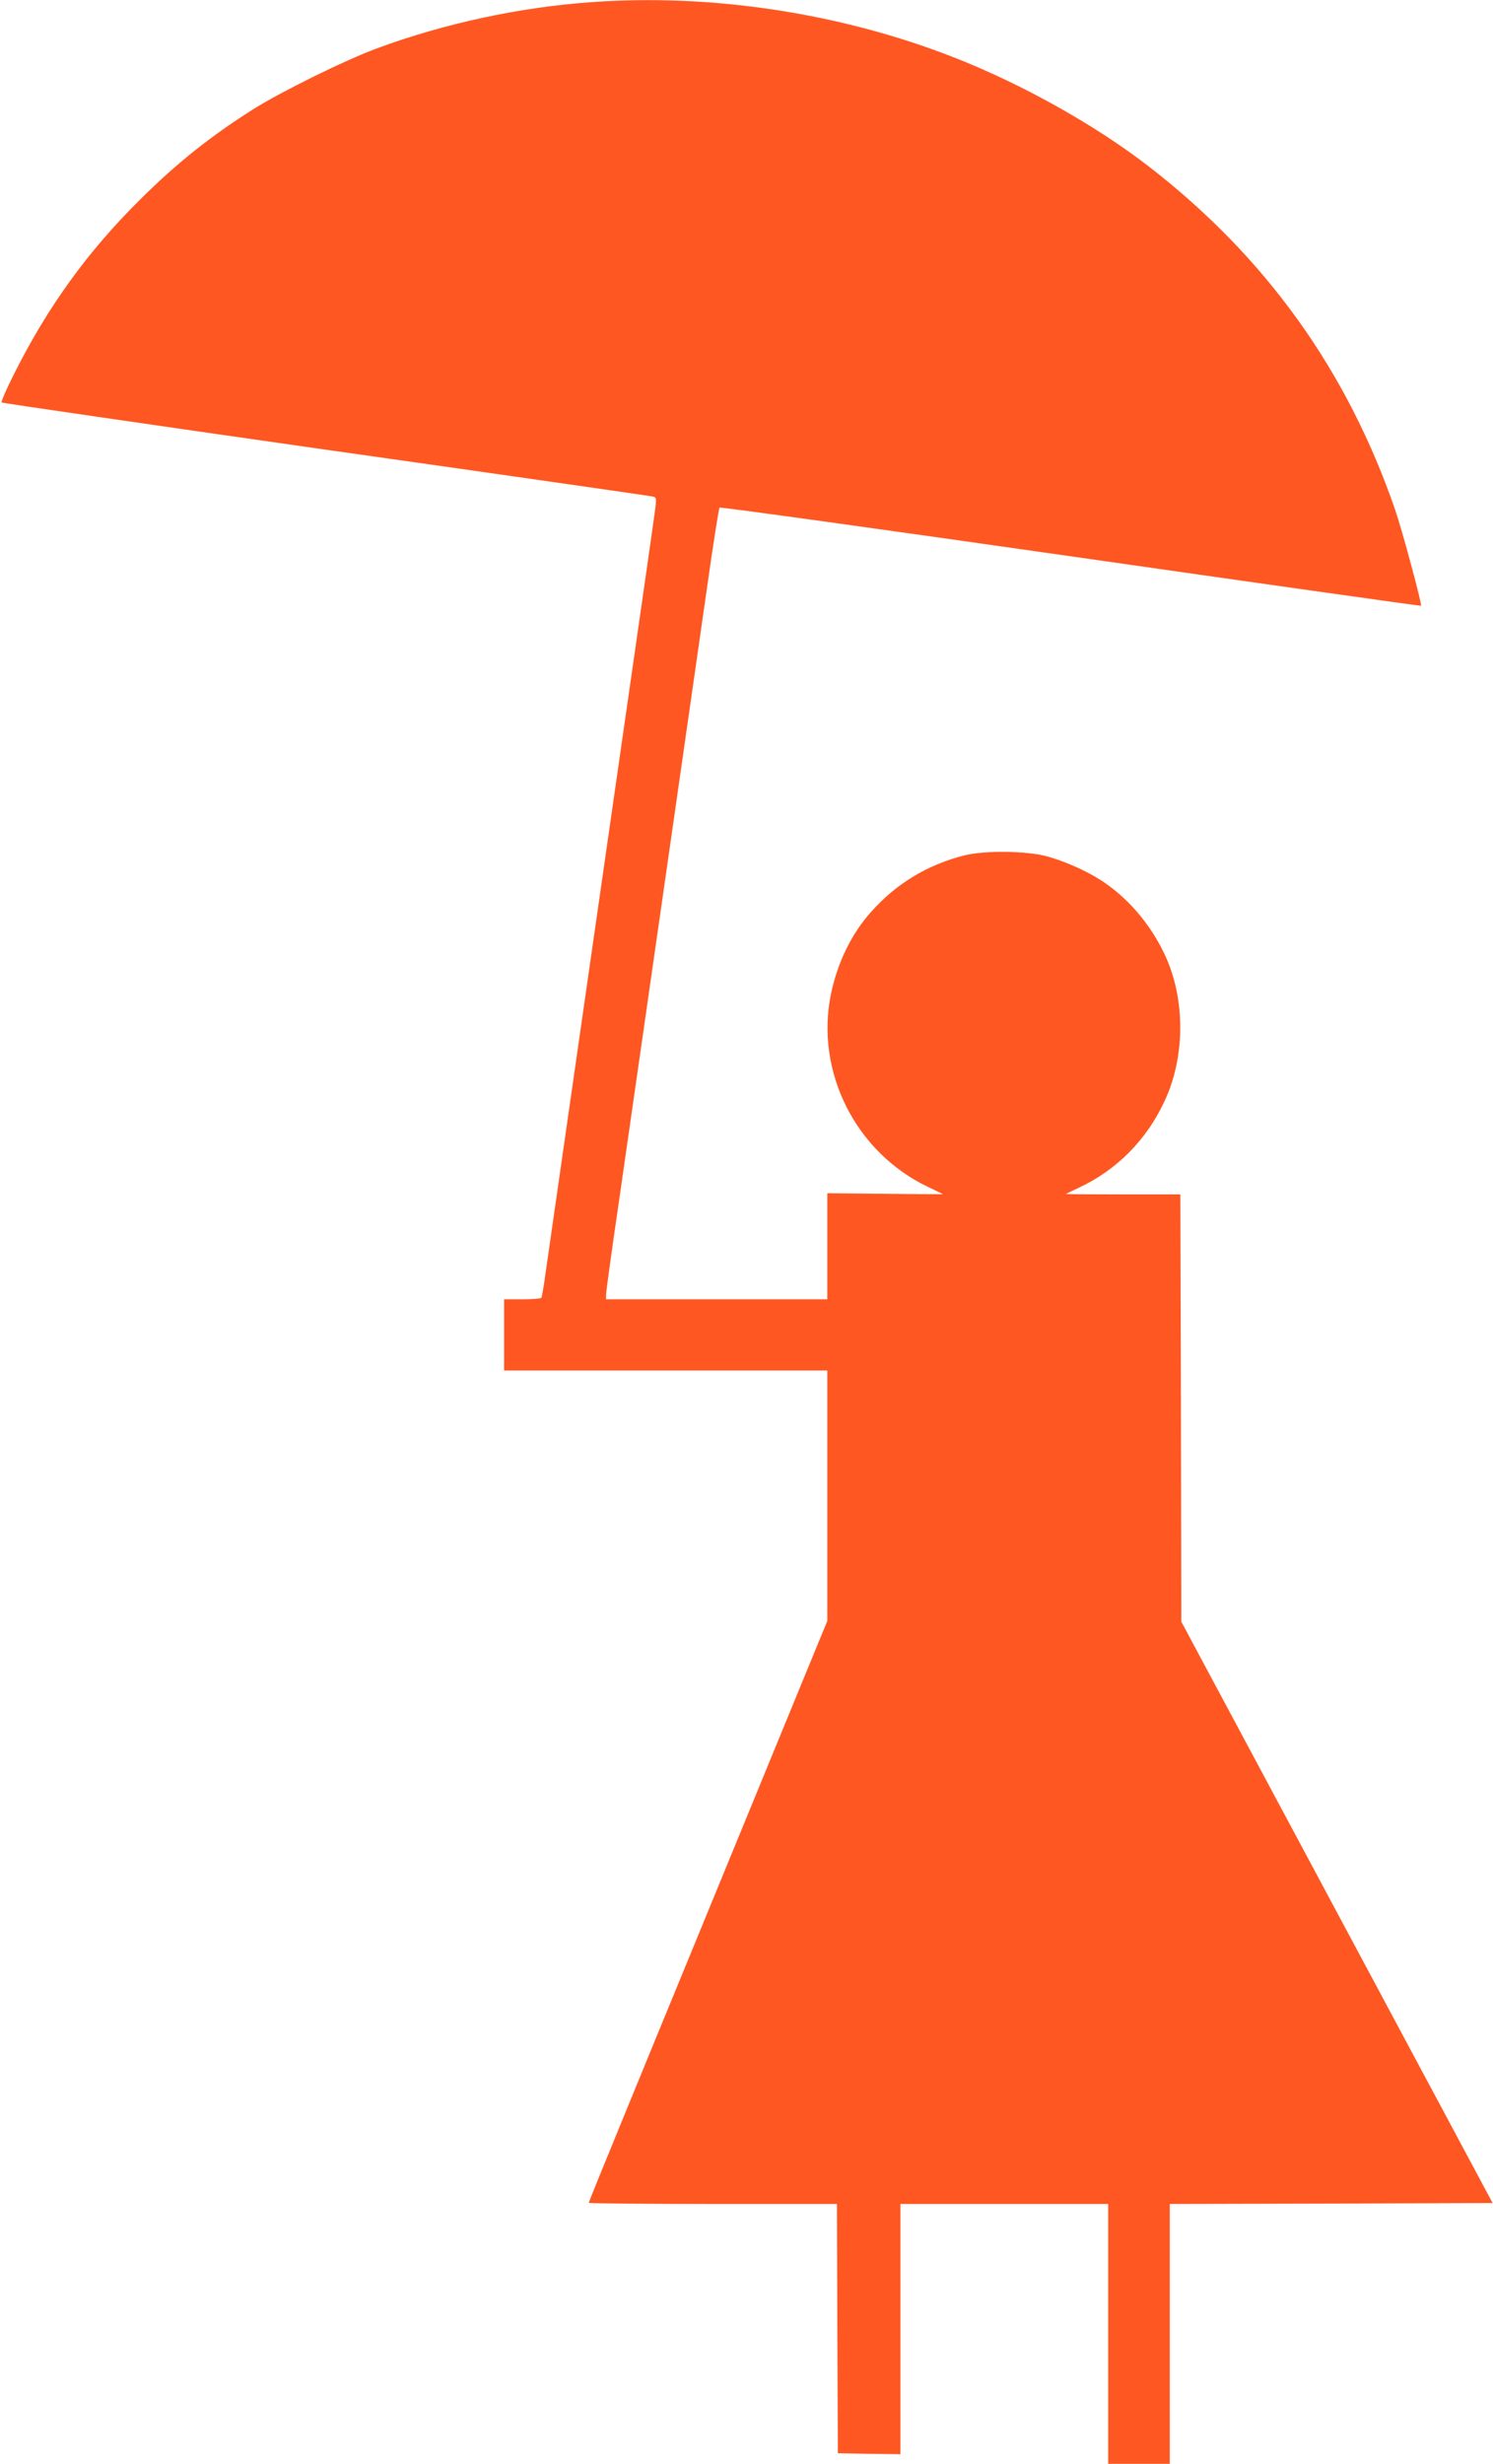 <?xml version="1.0" standalone="no"?>
<!DOCTYPE svg PUBLIC "-//W3C//DTD SVG 20010904//EN"
 "http://www.w3.org/TR/2001/REC-SVG-20010904/DTD/svg10.dtd">
<svg version="1.0" xmlns="http://www.w3.org/2000/svg"
 width="776pt" height="1280pt" viewBox="0 0 776 1280"
 preserveAspectRatio="xMidYMid meet">
<g transform="translate(0,1280) scale(0.1,-0.1)"
fill="#ff5722" stroke="none">
<path d="M3077 12789 c-374 -26 -768 -111 -1117 -240 -166 -61 -498 -225 -643
-316 -223 -141 -398 -280 -590 -471 -271 -268 -480 -557 -655 -907 -39 -77
-67 -143 -64 -146 4 -3 758 -113 1677 -244 919 -130 1683 -240 1699 -243 28
-5 28 -6 23 -56 -3 -28 -83 -584 -177 -1236 -179 -1244 -383 -2663 -401 -2790
-6 -41 -13 -78 -15 -82 -3 -5 -48 -8 -100 -8 l-94 0 0 -185 0 -185 840 0 840
0 0 -650 0 -651 -229 -557 c-126 -306 -333 -811 -461 -1122 -128 -311 -304
-739 -391 -952 -87 -212 -159 -389 -159 -392 0 -3 290 -6 645 -6 l645 0 2
-647 3 -648 163 -3 162 -2 0 650 0 650 540 0 540 0 0 -675 0 -675 160 0 160 0
0 675 0 675 839 2 839 3 -809 1510 -809 1510 -2 1110 -3 1110 -298 0 c-163 0
-297 1 -297 2 0 0 29 15 64 31 202 94 357 251 451 456 105 227 106 524 2 750
-70 151 -176 281 -304 372 -81 59 -212 119 -315 146 -107 28 -317 30 -422 5
-193 -48 -358 -147 -489 -295 -102 -114 -174 -263 -208 -426 -83 -403 128
-823 504 -1002 43 -20 77 -37 77 -38 0 0 -135 0 -300 2 l-300 3 0 -275 0 -276
-575 0 -575 0 0 24 c0 12 29 227 66 477 123 856 403 2804 460 3204 31 220 60
403 64 408 3 4 825 -110 1825 -253 1000 -143 1819 -259 1821 -257 6 6 -99 396
-134 497 -250 726 -674 1316 -1282 1786 -278 215 -661 429 -1015 567 -586 229
-1256 331 -1878 286z"/>
</g>
</svg>
